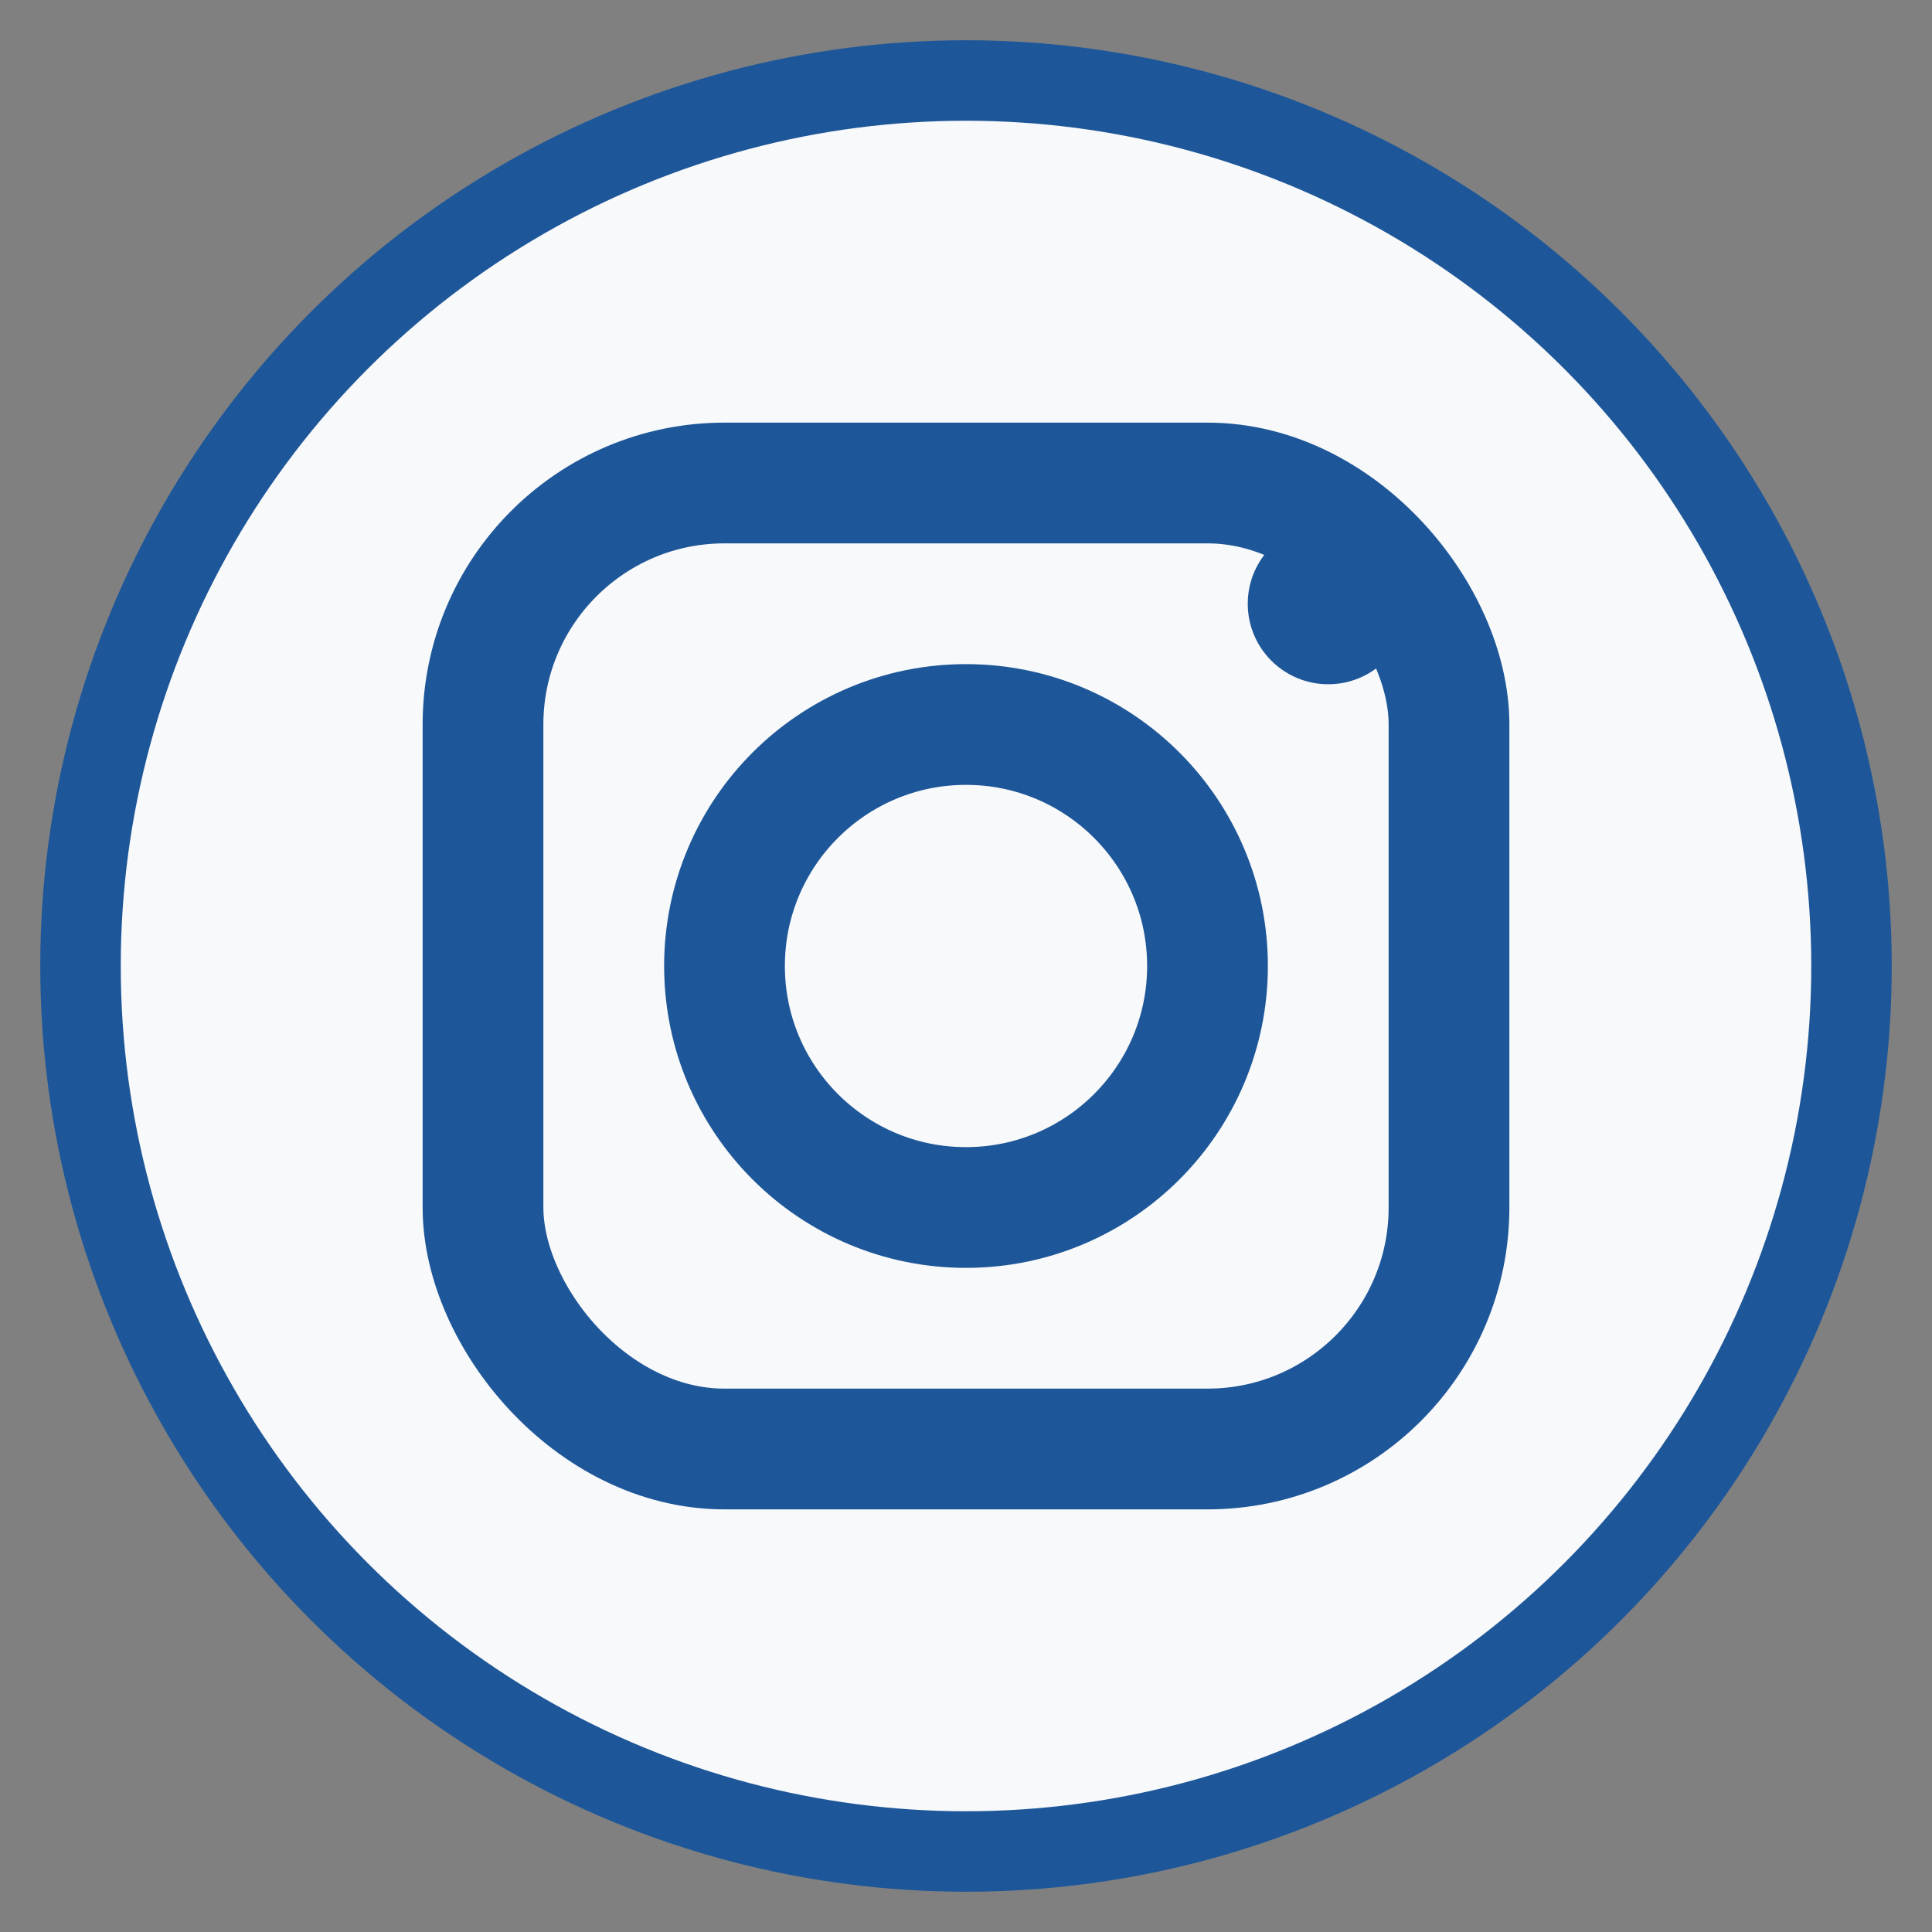<?xml version="1.0" encoding="UTF-8"?>
<svg width="24" height="24" viewBox="0 0 24 24" xmlns="http://www.w3.org/2000/svg">
  <rect x="0" y="0" width="24" height="24" fill="#808080" stroke="none"/>
  <circle cx="12" cy="12" r="11" fill="#f8f9fa" stroke="#1e5799" stroke-width="1"/>
  <rect x="6" y="6" width="12" height="12" rx="3" fill="none" stroke="#1e5799" stroke-width="1.5"/>
  <circle cx="12" cy="12" r="3" fill="none" stroke="#1e5799" stroke-width="1.5"/>
  <circle cx="16.5" cy="7.5" r="1" fill="#1e5799"/>
</svg>